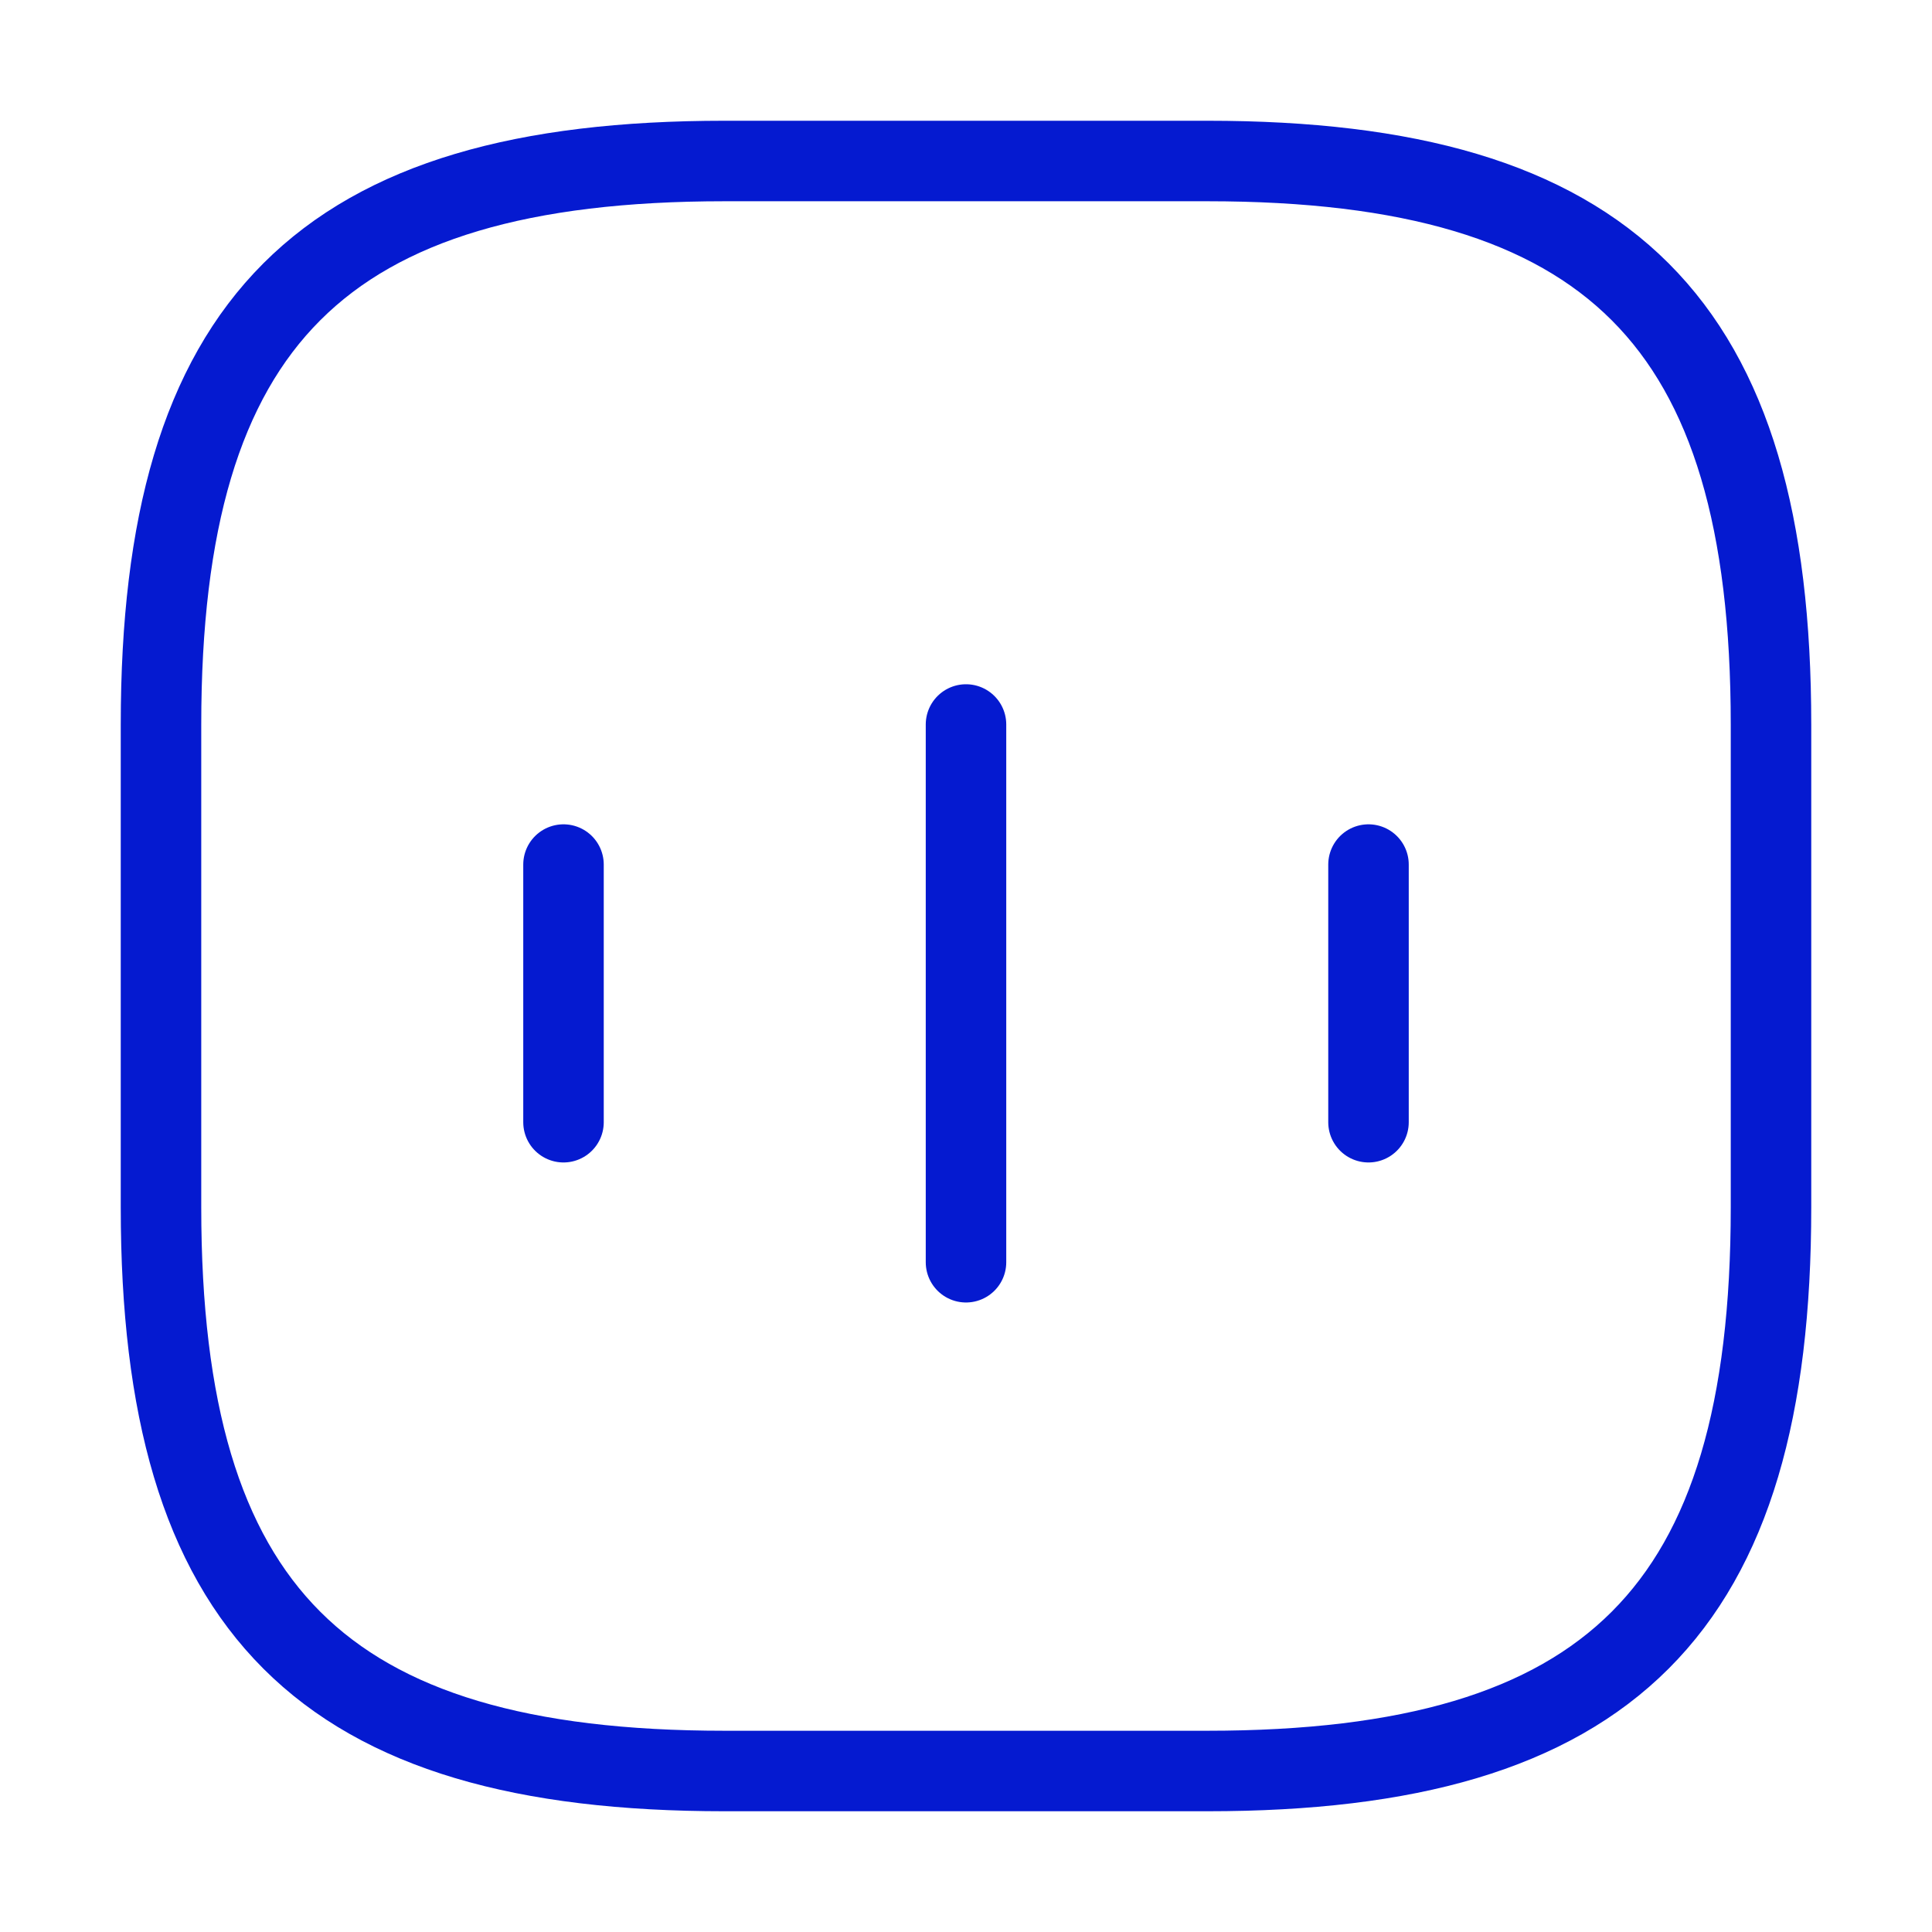 <?xml version="1.0" encoding="UTF-8"?>
<svg xmlns="http://www.w3.org/2000/svg" width="48" height="48" viewBox="0 0 48 48" fill="none">
  <path d="M14 21.48V27.881" stroke="#051AD0" stroke-width="2" stroke-linecap="round" stroke-linejoin="round"></path>
  <path d="M24 18V31.36" stroke="#051AD0" stroke-width="2" stroke-linecap="round" stroke-linejoin="round"></path>
  <path d="M34 21.48V27.881" stroke="#051AD0" stroke-width="2" stroke-linecap="round" stroke-linejoin="round"></path>
  <path d="M18 44H30C40 44 44 40 44 30V18C44 8 40 4 30 4H18C8 4 4 8 4 18V30C4 40 8 44 18 44Z" stroke="#051AD0" stroke-width="2" stroke-linecap="round" stroke-linejoin="round"></path>
</svg>
